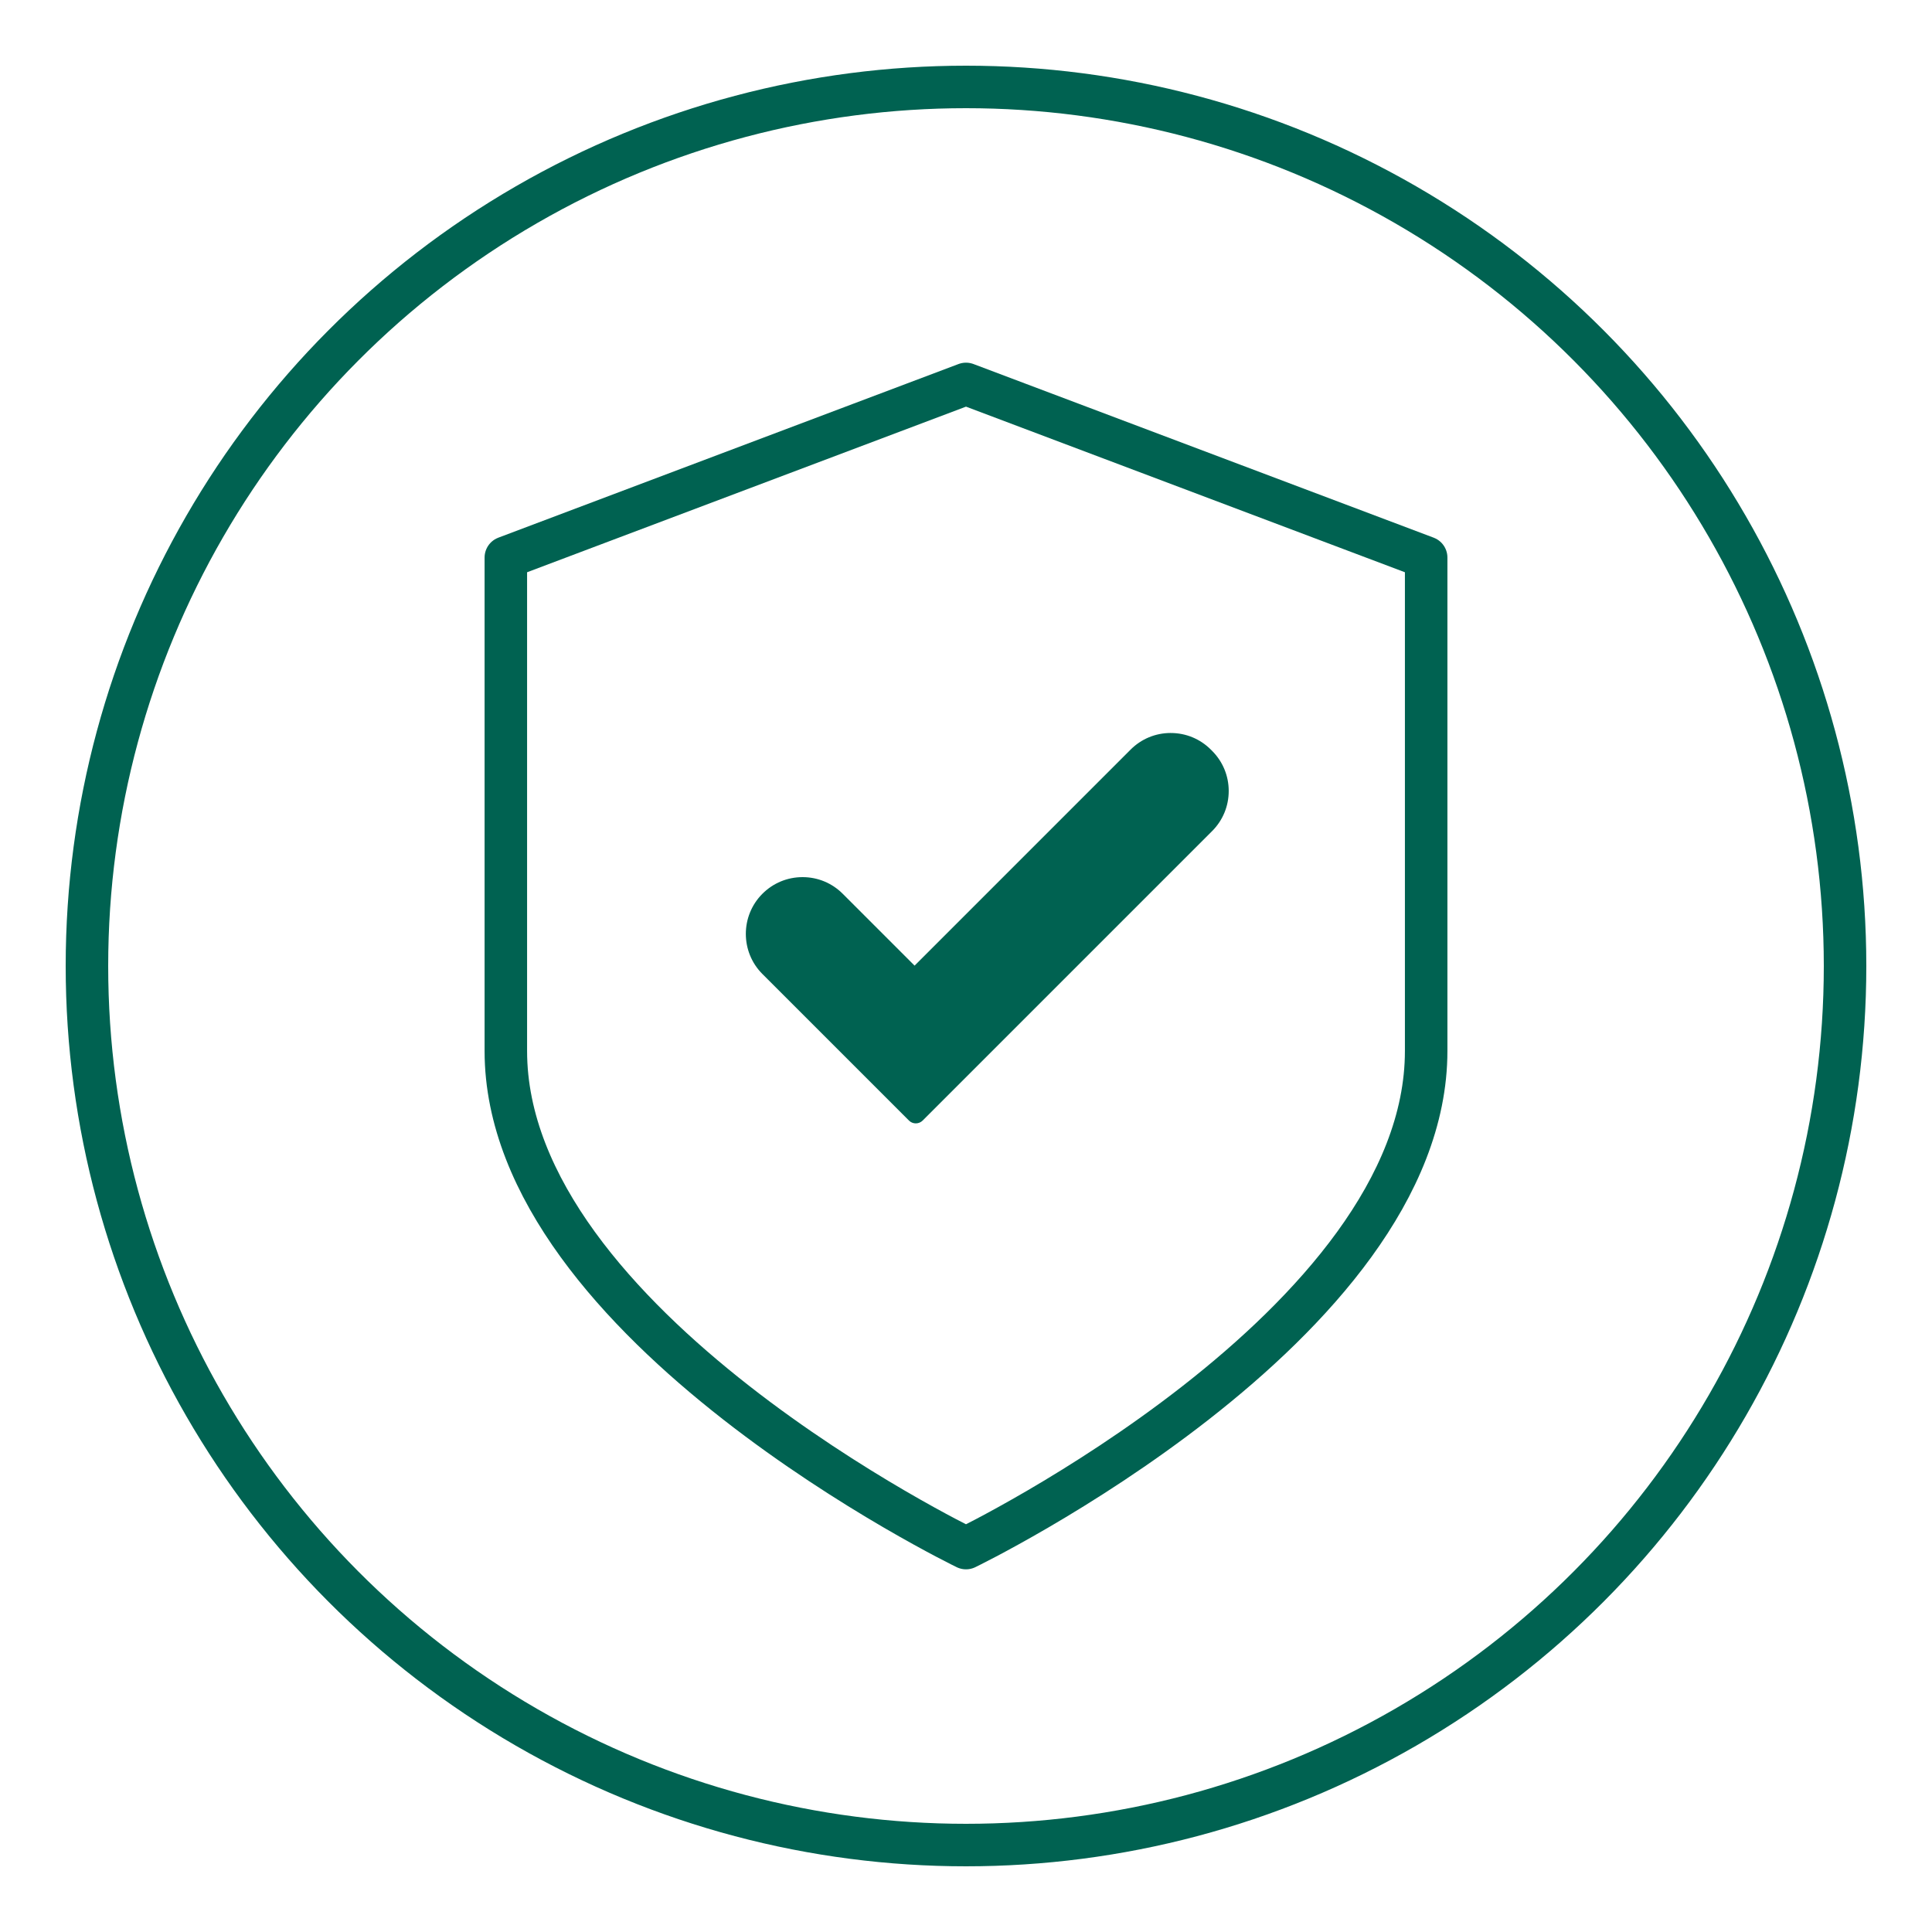 <?xml version="1.0" encoding="UTF-8"?><svg xmlns="http://www.w3.org/2000/svg" viewBox="0 0 1000 1000"><defs><style>.cls-1{stroke-linecap:round;stroke-linejoin:round;}.cls-1,.cls-2{fill:none;stroke:#006251;stroke-width:22px;}.cls-3{fill:#006251;}.cls-2{stroke-miterlimit:10;}</style></defs><g id="Layer_1"><circle class="cls-2" cx="500" cy="500" r="455"/></g><g id="Layer_5"><path class="cls-1" d="M500,801.28s-238.18-115.2-238.18-257.31v-255.38l238.18-89.87,238.18,89.87v255.38c0,142.11-238.18,257.31-238.18,257.31Z"/><path class="cls-3" d="M474.01,578.96c-.66,0-1.3-.26-1.77-.73l-75.85-75.85c-10.48-10.48-10.48-27.53,0-38.01,5.08-5.08,11.83-7.88,19.01-7.88s13.93,2.8,19.01,7.87l38.97,38.97,113.57-113.58c5.08-5.08,11.83-7.87,19.01-7.87s13.93,2.8,19.01,7.87l.64.64c10.48,10.48,10.48,27.53,0,38.01l-149.82,149.82c-.47.47-1.1.73-1.77.73Z"/><path class="cls-3" d="M605.96,384.39c6.24,0,12.48,2.38,17.24,7.14l.64.64c9.52,9.52,9.52,24.96,0,34.48l-149.82,149.82-75.85-75.85c-9.52-9.52-9.52-24.95,0-34.47h0c4.76-4.76,11-7.14,17.24-7.14s12.48,2.38,17.24,7.14l40.74,40.74,115.34-115.35c4.76-4.76,11-7.14,17.24-7.14M605.96,379.39c-7.85,0-15.23,3.06-20.77,8.61l-111.8,111.81-37.21-37.21c-5.55-5.55-12.93-8.6-20.77-8.6s-15.23,3.06-20.78,8.61c-11.45,11.45-11.45,30.09,0,41.54l75.85,75.85c.94.94,2.21,1.46,3.54,1.46s2.6-.53,3.54-1.46l149.82-149.82c5.55-5.55,8.6-12.93,8.6-20.77s-3.06-15.22-8.6-20.77l-.64-.64c-5.55-5.55-12.93-8.6-20.77-8.6h0Z"/></g></svg>